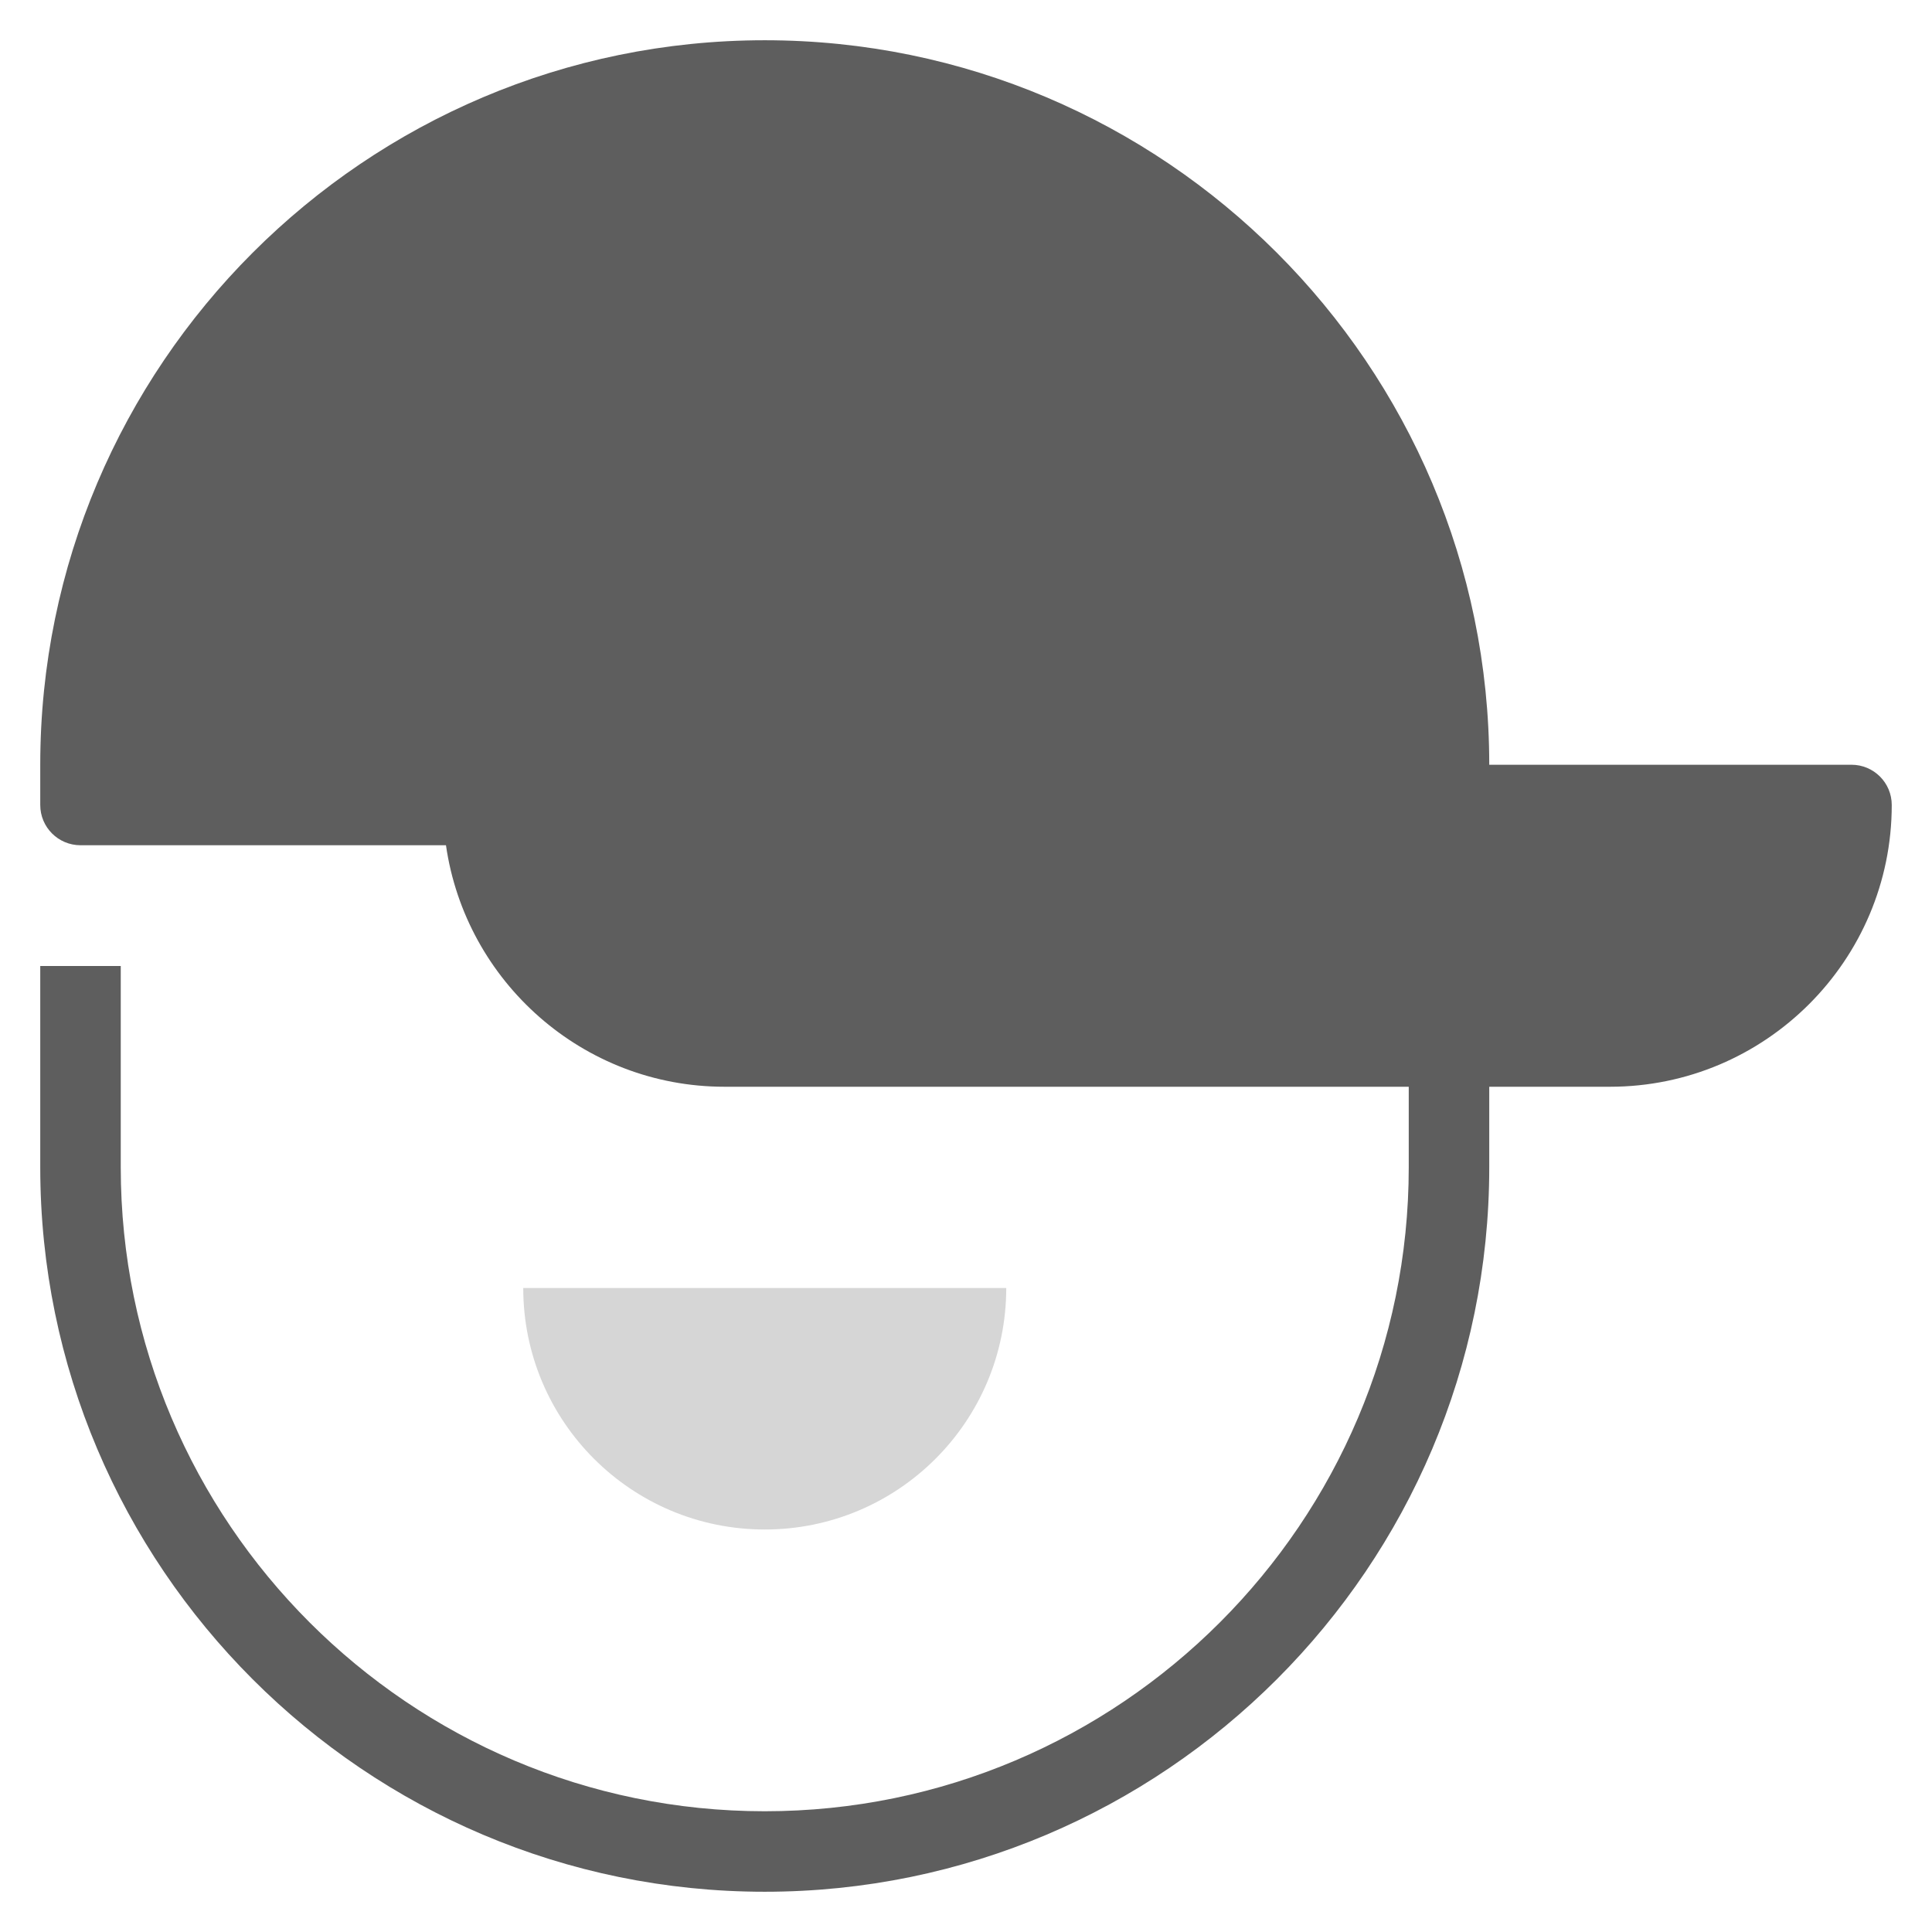 <?xml version="1.0" encoding="UTF-8"?>
<svg xmlns="http://www.w3.org/2000/svg" height="48" width="48" viewBox="0 0 48 48">
  <title>kid 2</title>
  <g fill="#5e5e5e" class="nc-icon-wrapper">
    <path fill="#5e5e5e" d="M19,47C9.075,47,1,38.925,1,29v-5h2v5c0,8.822,7.178,16,16,16s16-7.178,16-16v-4h2v4 C37,38.925,28.925,47,19,47z"></path>
    <path fill="#5e5e5e" d="M46,19h-9c0-9.925-8.075-18-18-18S1,9.075,1,19v1c0,0.553,0.448,1,1,1h9.08c0.488,3.386,3.401,6,6.92,6h22 c3.86,0,7-3.141,7-7C47,19.447,46.552,19,46,19z"></path>
    <path data-color="color-2" fill="#d6d6d6" d="M19,38L19,38c-3.314,0-6-2.686-6-6v0h12v0C25,35.314,22.314,38,19,38z"></path>
  </g>
</svg>
